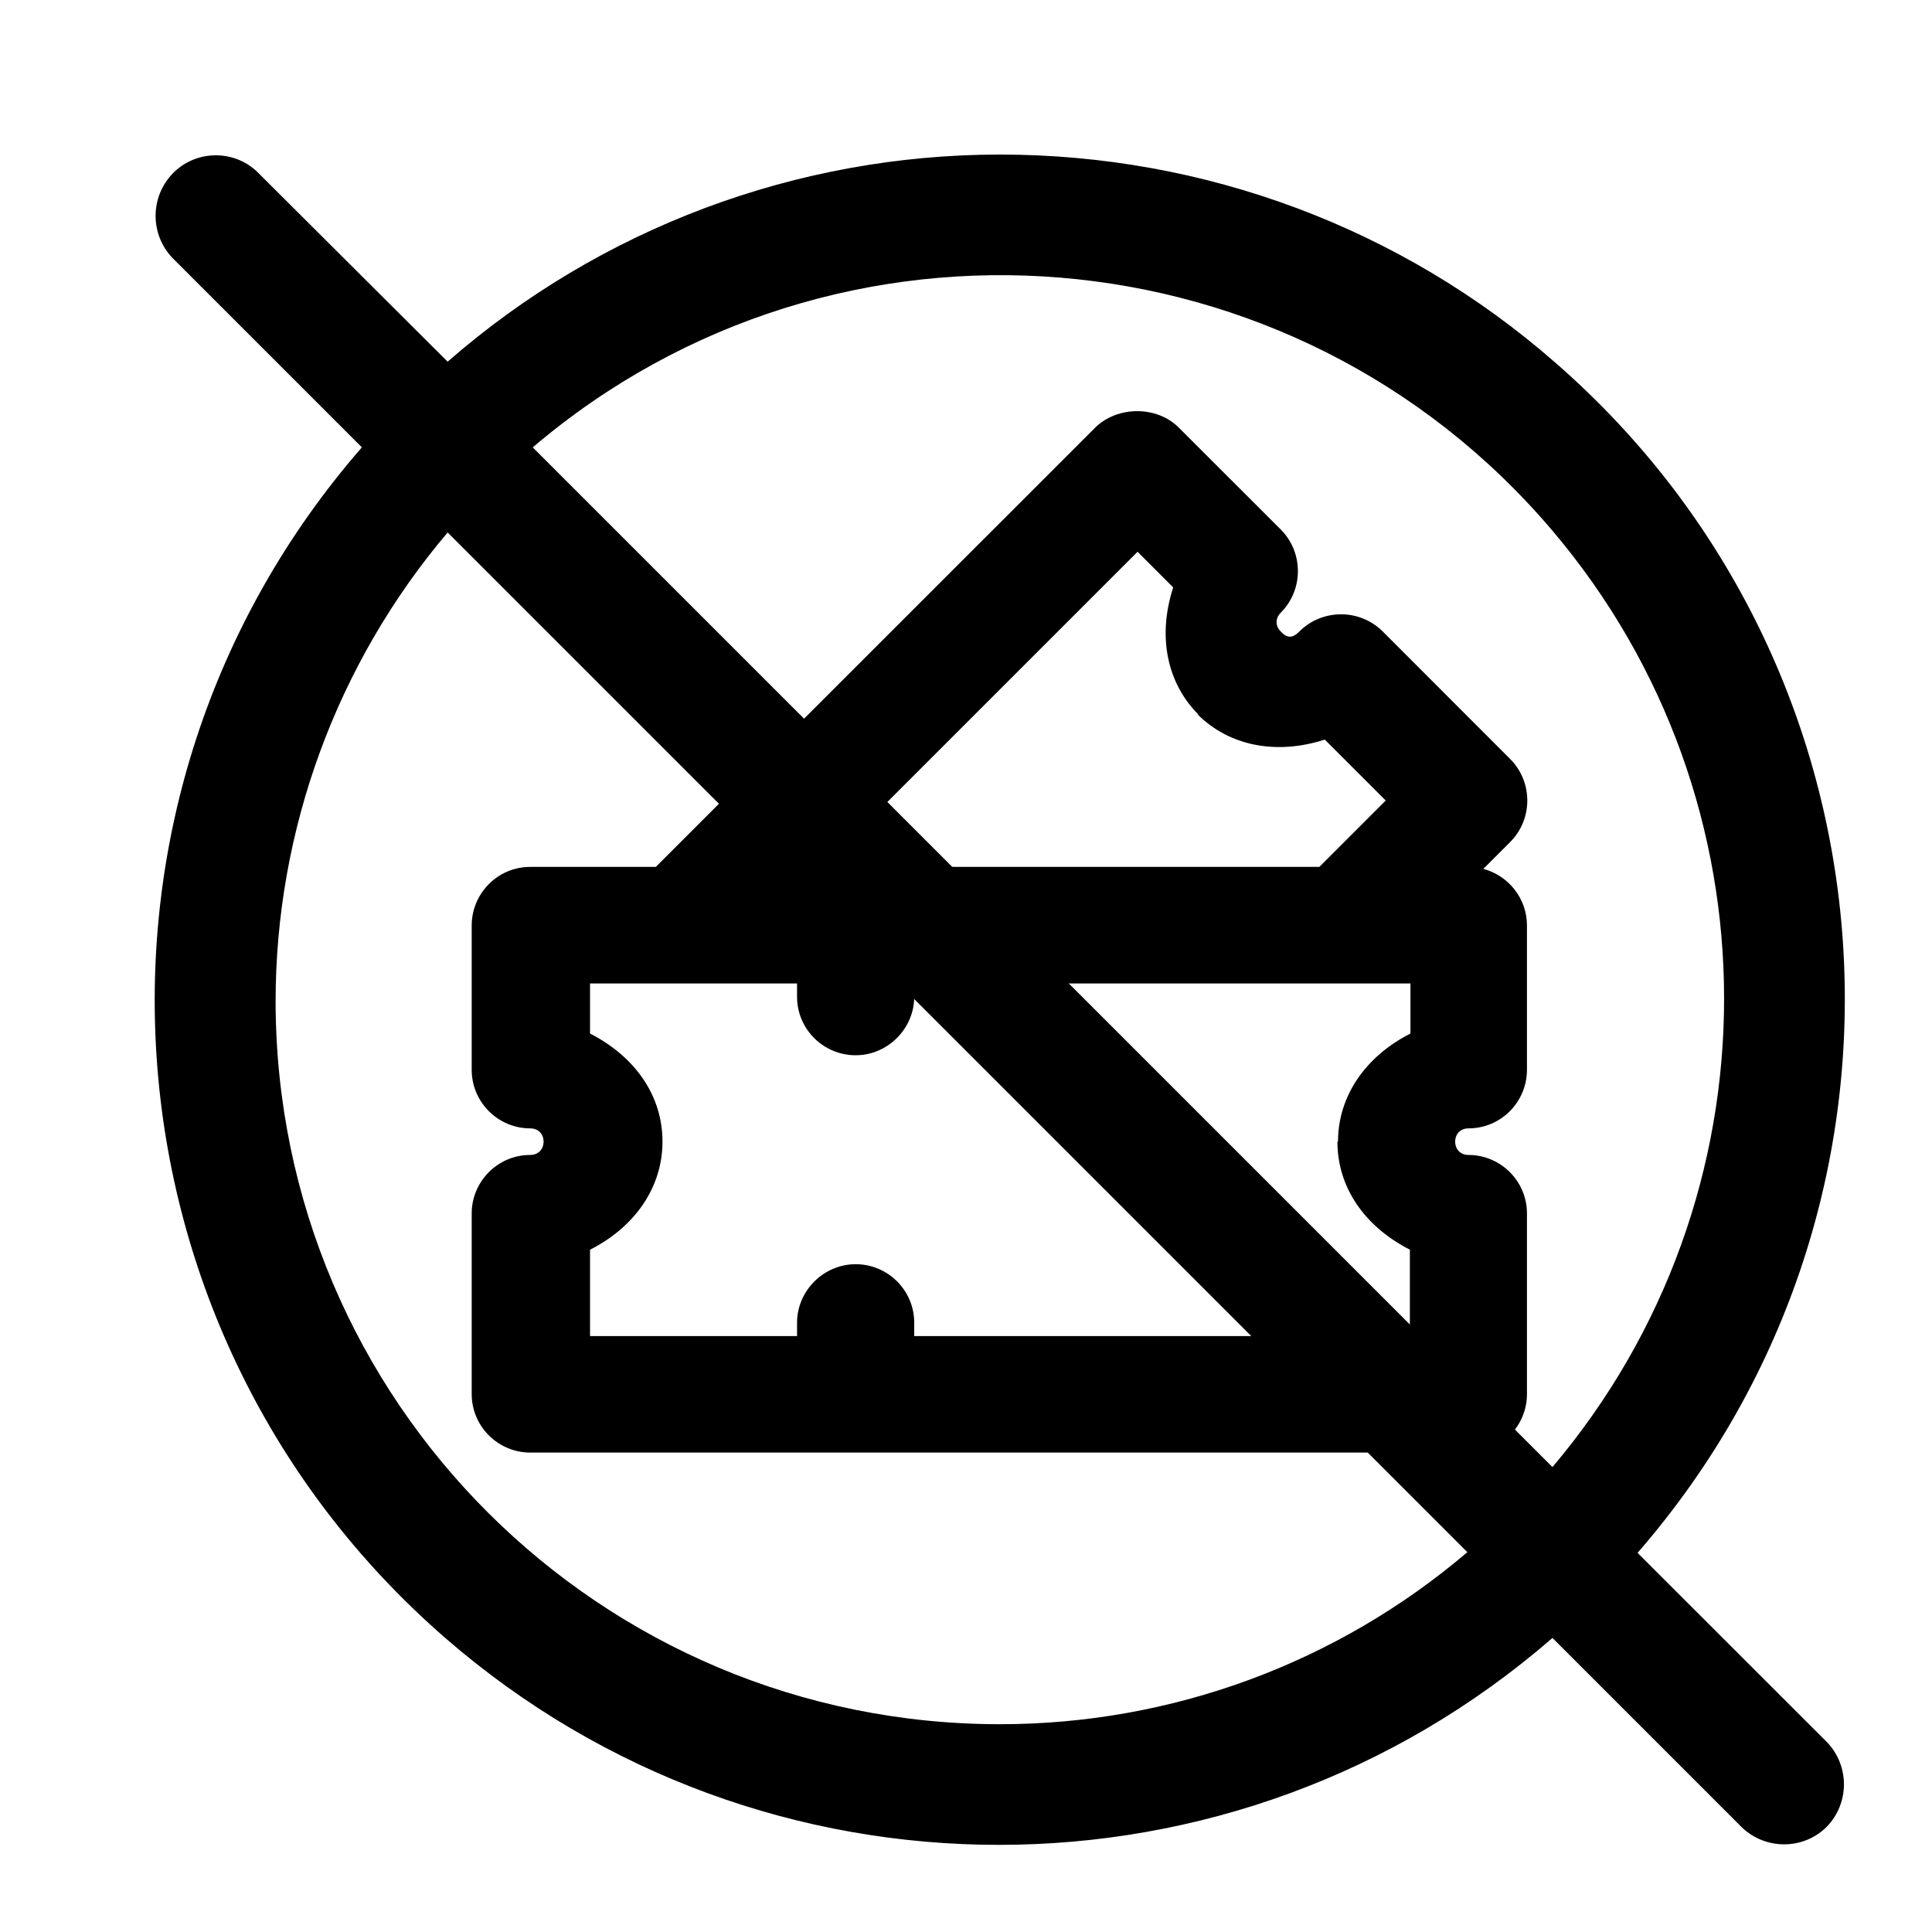 <svg width="20" height="20" viewBox="0 0 20 20" fill="none" xmlns="http://www.w3.org/2000/svg">
<path d="M10.352 1.6C8.246 1.6 6.215 2.363 4.634 3.744L2.665 1.781C2.421 1.544 2.021 1.55 1.784 1.8C1.553 2.044 1.553 2.425 1.784 2.669L3.746 4.631C0.578 8.269 0.965 13.787 4.609 16.956C7.896 19.812 12.784 19.812 16.071 16.956L18.033 18.918C18.283 19.156 18.677 19.149 18.915 18.906C19.146 18.662 19.146 18.281 18.915 18.037L16.952 16.075C20.121 12.431 19.733 6.912 16.096 3.75C14.502 2.356 12.465 1.6 10.352 1.6ZM15.19 16.068C13.84 17.218 12.127 17.849 10.352 17.849C6.215 17.849 2.859 14.506 2.853 10.368C2.853 8.594 3.484 6.869 4.634 5.512L15.19 16.068ZM5.515 4.631C8.665 1.95 13.396 2.338 16.071 5.494C18.44 8.287 18.44 12.387 16.071 15.187L5.515 4.631Z" fill="black"/>
<path d="M15.357 8.993L15.632 8.718C15.87 8.481 15.87 8.093 15.632 7.856L14.314 6.537C14.076 6.3 13.689 6.3 13.451 6.537C13.383 6.606 13.326 6.612 13.258 6.537C13.201 6.481 13.201 6.4 13.258 6.343C13.495 6.106 13.495 5.718 13.258 5.481L12.201 4.425C11.976 4.2 11.57 4.2 11.339 4.425L6.789 8.974H5.489C5.152 8.974 4.883 9.249 4.883 9.581V11.074C4.883 11.412 5.158 11.681 5.489 11.681C5.57 11.681 5.627 11.737 5.627 11.818C5.627 11.899 5.57 11.956 5.489 11.956C5.152 11.956 4.883 12.231 4.883 12.562V14.431C4.883 14.768 5.158 15.037 5.489 15.037H15.201C15.539 15.037 15.807 14.762 15.807 14.431V12.562C15.807 12.224 15.532 11.956 15.201 11.956C15.12 11.956 15.064 11.899 15.064 11.818C15.064 11.737 15.12 11.681 15.201 11.681C15.539 11.681 15.807 11.406 15.807 11.074V9.581C15.807 9.299 15.614 9.062 15.351 8.993H15.357ZM12.395 7.393C12.726 7.724 13.214 7.818 13.714 7.656L14.345 8.287L13.658 8.974H8.514L11.776 5.712L12.145 6.081C11.982 6.581 12.076 7.068 12.408 7.399L12.395 7.393ZM13.845 11.818C13.845 12.287 14.12 12.693 14.595 12.937V13.831H9.464V13.693C9.464 13.355 9.189 13.087 8.858 13.087C8.526 13.087 8.251 13.362 8.251 13.693V13.831H6.108V12.937C6.577 12.699 6.858 12.287 6.858 11.818C6.858 11.349 6.583 10.943 6.108 10.699V10.181H8.251V10.318C8.251 10.656 8.526 10.924 8.858 10.924C9.189 10.924 9.464 10.649 9.464 10.318V10.181H14.601V10.699C14.133 10.937 13.851 11.349 13.851 11.818H13.845Z" fill="black"/>
</svg>
